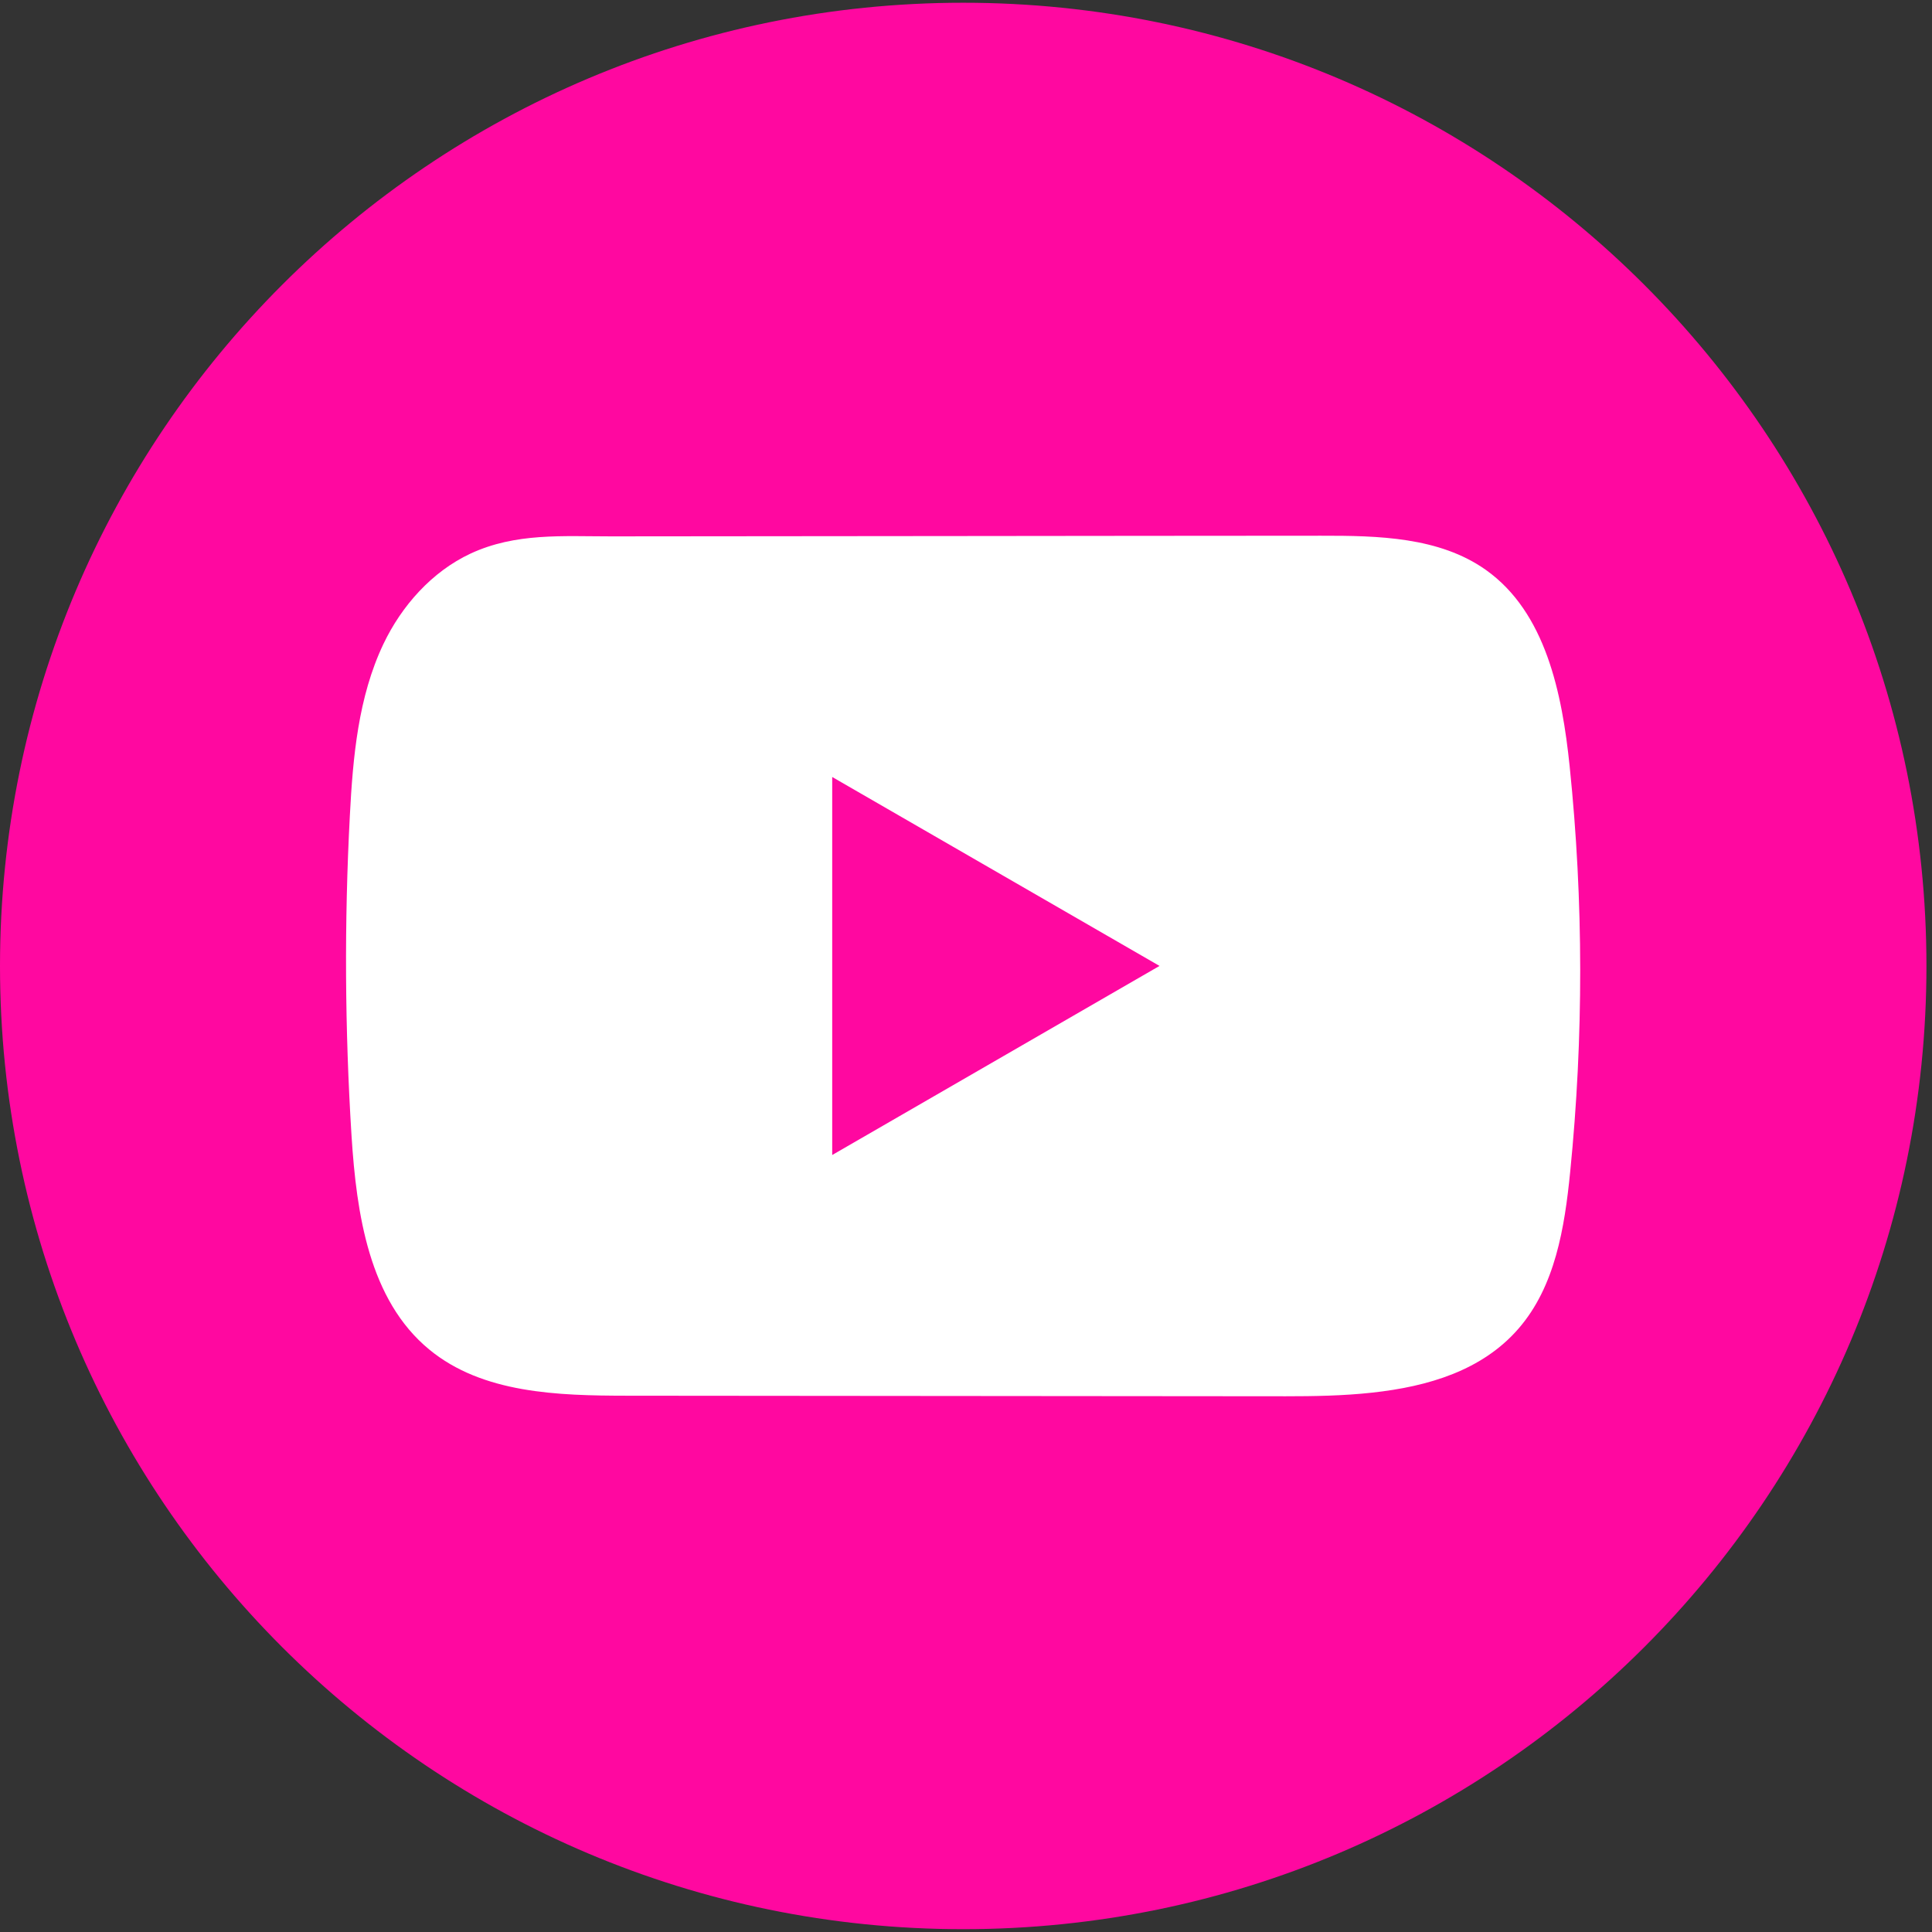 <svg width="24" height="24" viewBox="0 0 24 24" fill="none" xmlns="http://www.w3.org/2000/svg">
<rect x="0" y="0" width="24" height="24" fill="#333333" stroke="none"/>
<path d="M23.931 12C23.931 5.391 18.574 0.034 11.966 0.034C5.357 0.034 0 5.391 0 12C0 18.608 5.357 23.965 11.966 23.965C18.574 23.965 23.931 18.608 23.931 12Z" fill="#FF08A0"/>
<path d="M19.499 9.521C19.405 8.612 19.202 7.607 18.457 7.079C17.879 6.67 17.12 6.654 16.411 6.655C14.913 6.655 13.414 6.658 11.915 6.659C10.474 6.66 9.033 6.661 7.592 6.663C6.99 6.663 6.404 6.617 5.845 6.877C5.365 7.101 4.989 7.526 4.763 8C4.45 8.658 4.384 9.404 4.346 10.132C4.276 11.458 4.284 12.787 4.367 14.112C4.429 15.079 4.584 16.148 5.332 16.764C5.994 17.31 6.929 17.337 7.788 17.338C10.516 17.34 13.245 17.343 15.973 17.345C16.323 17.345 16.688 17.339 17.044 17.3C17.745 17.224 18.414 17.023 18.864 16.504C19.319 15.98 19.436 15.251 19.505 14.561C19.673 12.886 19.672 11.195 19.499 9.521ZM10.338 14.348V9.652L14.404 11.999L10.338 14.348Z" fill="white"/>
</svg>
